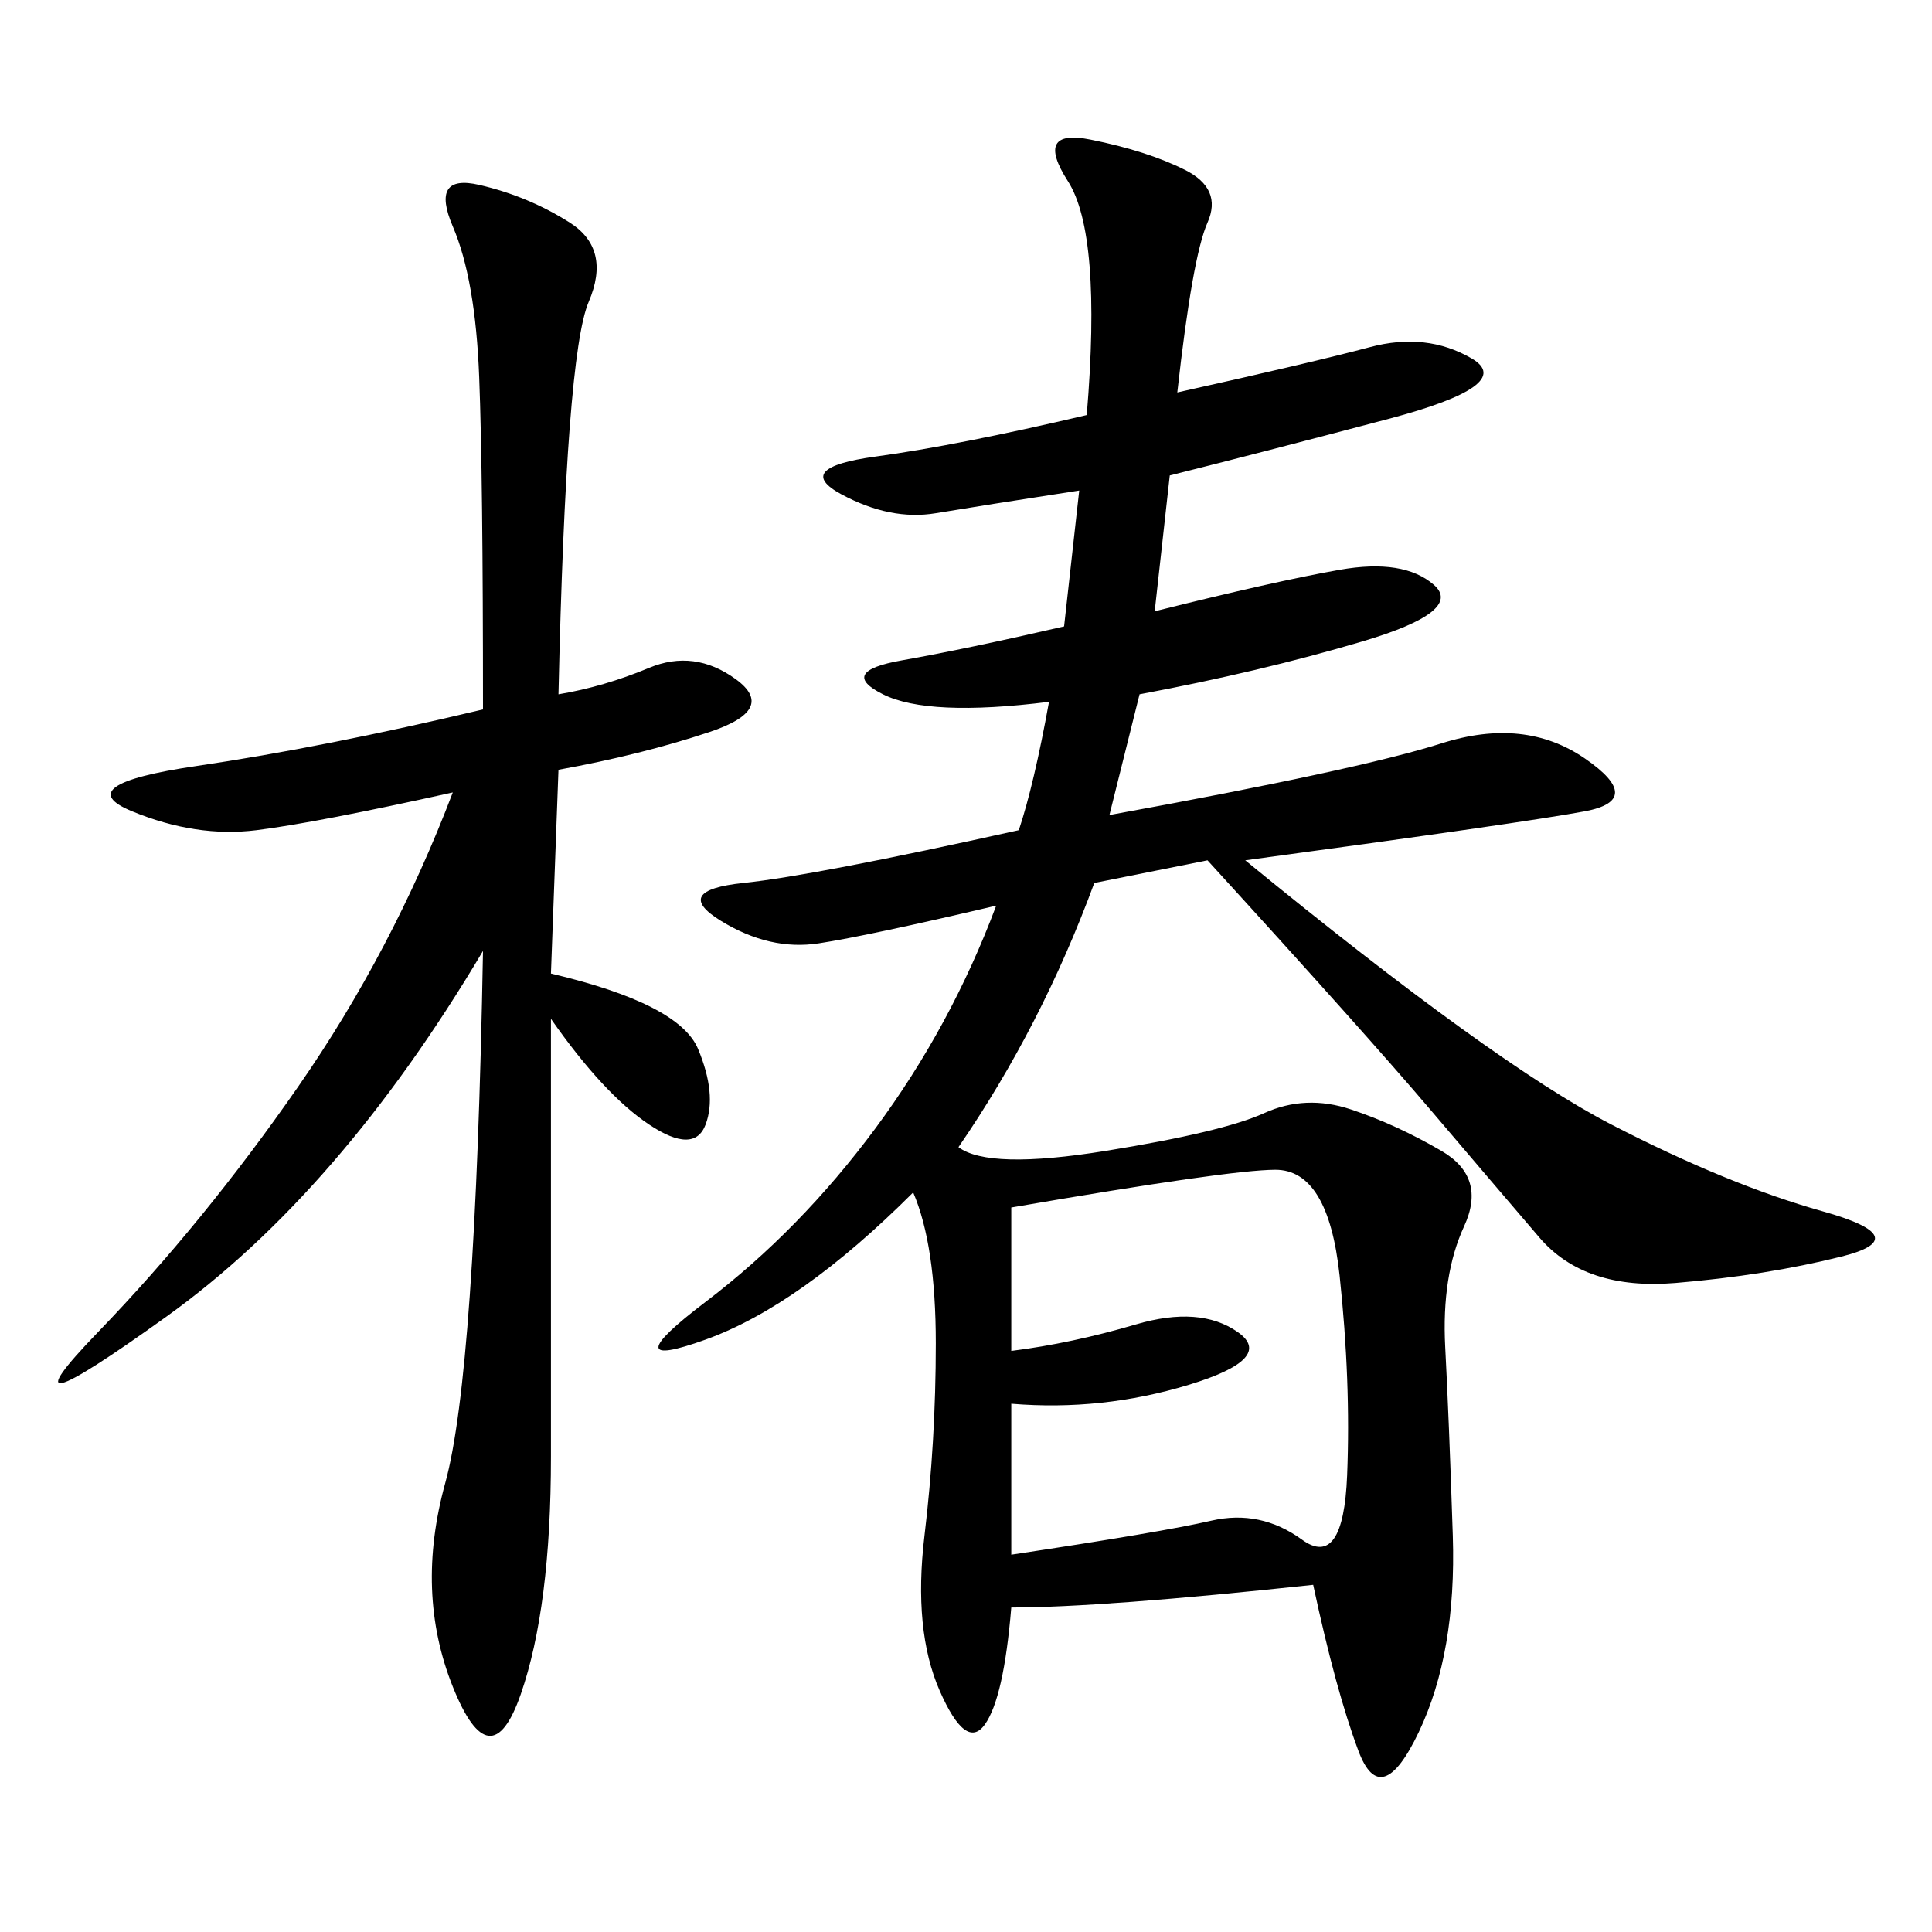 <svg xmlns="http://www.w3.org/2000/svg" xmlns:xlink="http://www.w3.org/1999/xlink" width="300" height="300"><path d="M182.81 60.94Q203.91 56.25 212.70 53.91Q221.48 51.56 228.52 55.66Q235.55 59.77 215.63 65.04Q195.70 70.31 181.64 73.83L181.64 73.83L179.30 94.92Q198.05 90.23 208.01 88.48Q217.97 86.72 222.66 90.82Q227.34 94.92 211.52 99.61Q195.70 104.30 176.95 107.81L176.95 107.81L172.27 126.56Q210.94 119.53 223.83 115.43Q236.72 111.33 246.09 117.77Q255.47 124.22 246.09 125.98Q236.72 127.73 193.36 133.59L193.36 133.59Q232.03 165.23 250.20 174.61Q268.36 183.98 283.01 188.09Q297.66 192.19 285.94 195.12Q274.22 198.05 260.16 199.22Q246.09 200.39 239.06 192.19Q232.03 183.98 222.07 172.27Q212.11 160.55 187.50 133.59L187.50 133.59L169.92 137.11Q161.72 159.38 148.83 178.13L148.83 178.13Q153.52 181.64 171.68 178.71Q189.84 175.78 196.29 172.85Q202.73 169.92 209.77 172.27Q216.80 174.61 223.83 178.71Q230.86 182.81 227.34 190.43Q223.83 198.05 224.41 209.18Q225 220.31 225.59 238.48Q226.17 256.64 220.31 268.95Q214.45 281.25 210.94 271.88Q207.42 262.50 203.91 246.09L203.91 246.09Q171.09 249.61 157.03 249.61L157.03 249.61Q155.86 263.67 152.93 267.77Q150 271.88 145.90 262.50Q141.80 253.13 143.55 238.48Q145.31 223.83 145.31 208.59L145.31 208.59Q145.31 193.36 141.80 185.16L141.80 185.16Q124.22 202.73 109.57 208.01Q94.92 213.28 109.57 202.15Q124.22 191.02 135.94 175.20Q147.66 159.38 154.69 140.63L154.69 140.63Q134.77 145.31 127.15 146.48Q119.53 147.66 111.91 142.97Q104.30 138.28 115.43 137.11Q126.56 135.94 158.20 128.91L158.20 128.91Q160.55 121.88 162.89 108.98L162.89 108.98Q144.14 111.33 137.11 107.81Q130.08 104.30 140.04 102.54Q150 100.78 165.23 97.27L165.23 97.27L167.58 76.17Q152.34 78.52 145.31 79.69Q138.28 80.86 130.66 76.76Q123.05 72.66 135.94 70.90Q148.83 69.14 168.75 64.45L168.75 64.45Q171.09 36.33 165.82 28.13Q160.55 19.92 169.34 21.68Q178.13 23.44 183.98 26.37Q189.84 29.30 187.50 34.57Q185.16 39.84 182.81 60.94L182.81 60.94ZM86.72 107.81Q93.75 106.64 100.78 103.71Q107.81 100.78 114.26 105.47Q120.70 110.16 110.16 113.67Q99.61 117.19 86.72 119.53L86.72 119.53L85.55 151.17Q105.47 155.86 108.40 162.89Q111.33 169.92 109.57 174.61Q107.81 179.30 100.78 174.61Q93.75 169.92 85.55 158.20L85.55 158.20L85.55 226.17Q85.55 249.61 80.86 263.09Q76.17 276.56 70.31 261.91Q64.45 247.27 69.14 230.27Q73.83 213.28 75 147.66L75 147.66Q52.73 185.16 25.78 204.49Q-1.17 223.83 15.23 206.84Q31.64 189.84 46.29 168.75Q60.94 147.66 70.31 123.05L70.31 123.05Q49.22 127.73 39.84 128.91Q30.47 130.08 20.51 125.98Q10.55 121.88 30.47 118.95Q50.39 116.02 75 110.16L75 110.16Q75 73.83 74.41 58.59Q73.83 43.36 70.31 35.16Q66.80 26.95 74.41 28.71Q82.03 30.47 88.48 34.57Q94.92 38.67 91.41 46.88Q87.89 55.08 86.72 107.81L86.72 107.81ZM157.03 241.41Q180.47 237.89 188.09 236.13Q195.70 234.38 202.15 239.06Q208.59 243.75 209.18 229.10Q209.77 214.45 208.01 198.05Q206.25 181.64 198.05 181.64L198.05 181.64Q191.02 181.64 157.03 187.50L157.03 187.50L157.03 209.77Q166.41 208.59 176.37 205.66Q186.33 202.73 192.19 206.84Q198.05 210.94 184.57 215.04Q171.09 219.14 157.03 217.97L157.03 217.97L157.03 241.41Z"/></svg>